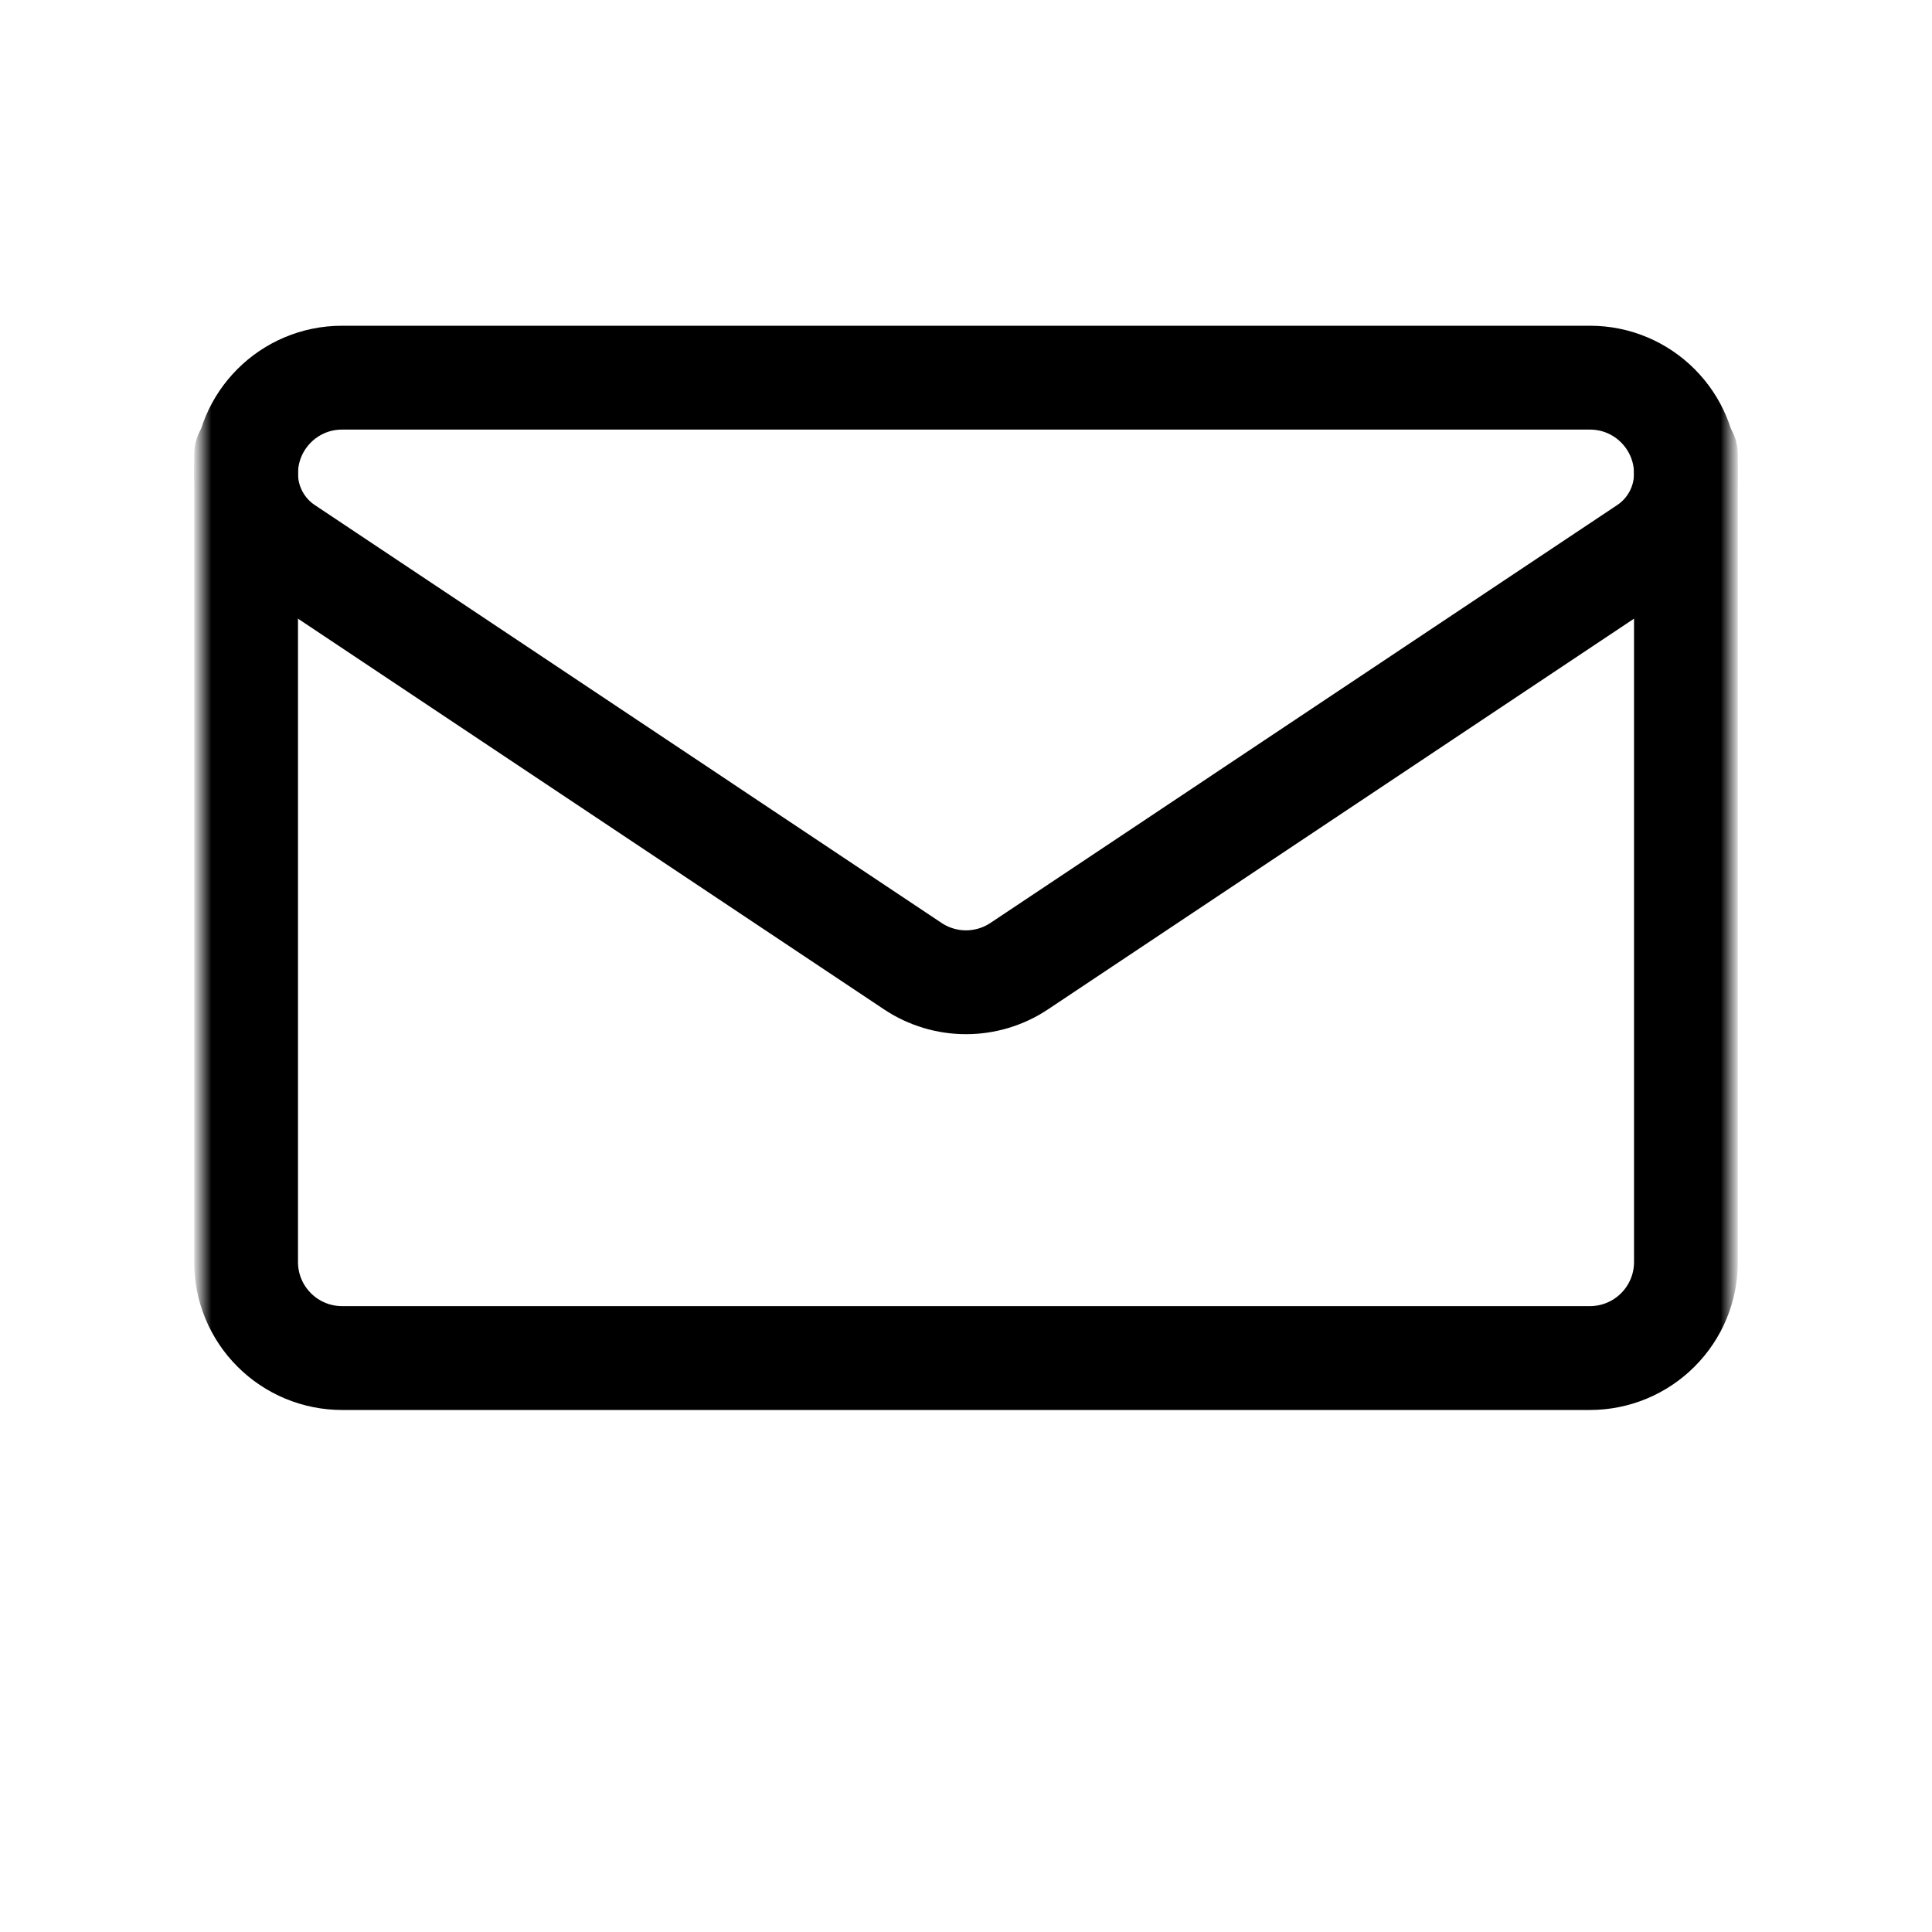 <svg width="96" height="96" viewBox="0 0 96 96" fill="none" xmlns="http://www.w3.org/2000/svg">
<mask id="mask0_6414_1864" style="mask-type:luminance" maskUnits="userSpaceOnUse" x="10" y="7" width="76" height="76">
<path d="M10 7H86V83H10V7Z" fill="white"/>
</mask>
<g mask="url(#mask0_6414_1864)">
<path d="M14.211 27.243C12.971 26.417 12.227 25.026 12.227 23.537V23.534C12.227 20.901 14.361 18.766 16.994 18.766H79.006C81.639 18.766 83.773 20.901 83.773 23.534V23.536V23.537C83.773 25.026 83.029 26.417 81.789 27.243C75.737 31.279 57.502 43.434 50.646 48.006C49.043 49.075 46.956 49.075 45.354 48.006C38.497 43.434 20.262 31.279 14.211 27.243Z" stroke="black" stroke-width="5.16" stroke-miterlimit="10" stroke-linecap="round" stroke-linejoin="round"/>
<path d="M12.227 22.598V62.711C12.227 63.976 12.729 65.189 13.625 66.083C14.519 66.978 15.732 67.481 16.997 67.481H79.004C80.269 67.481 81.482 66.978 82.376 66.083C83.272 65.189 83.774 63.976 83.774 62.711V22.598" stroke="black" stroke-width="5.16" stroke-miterlimit="10" stroke-linecap="round" stroke-linejoin="round"/>
</g>
</svg>

